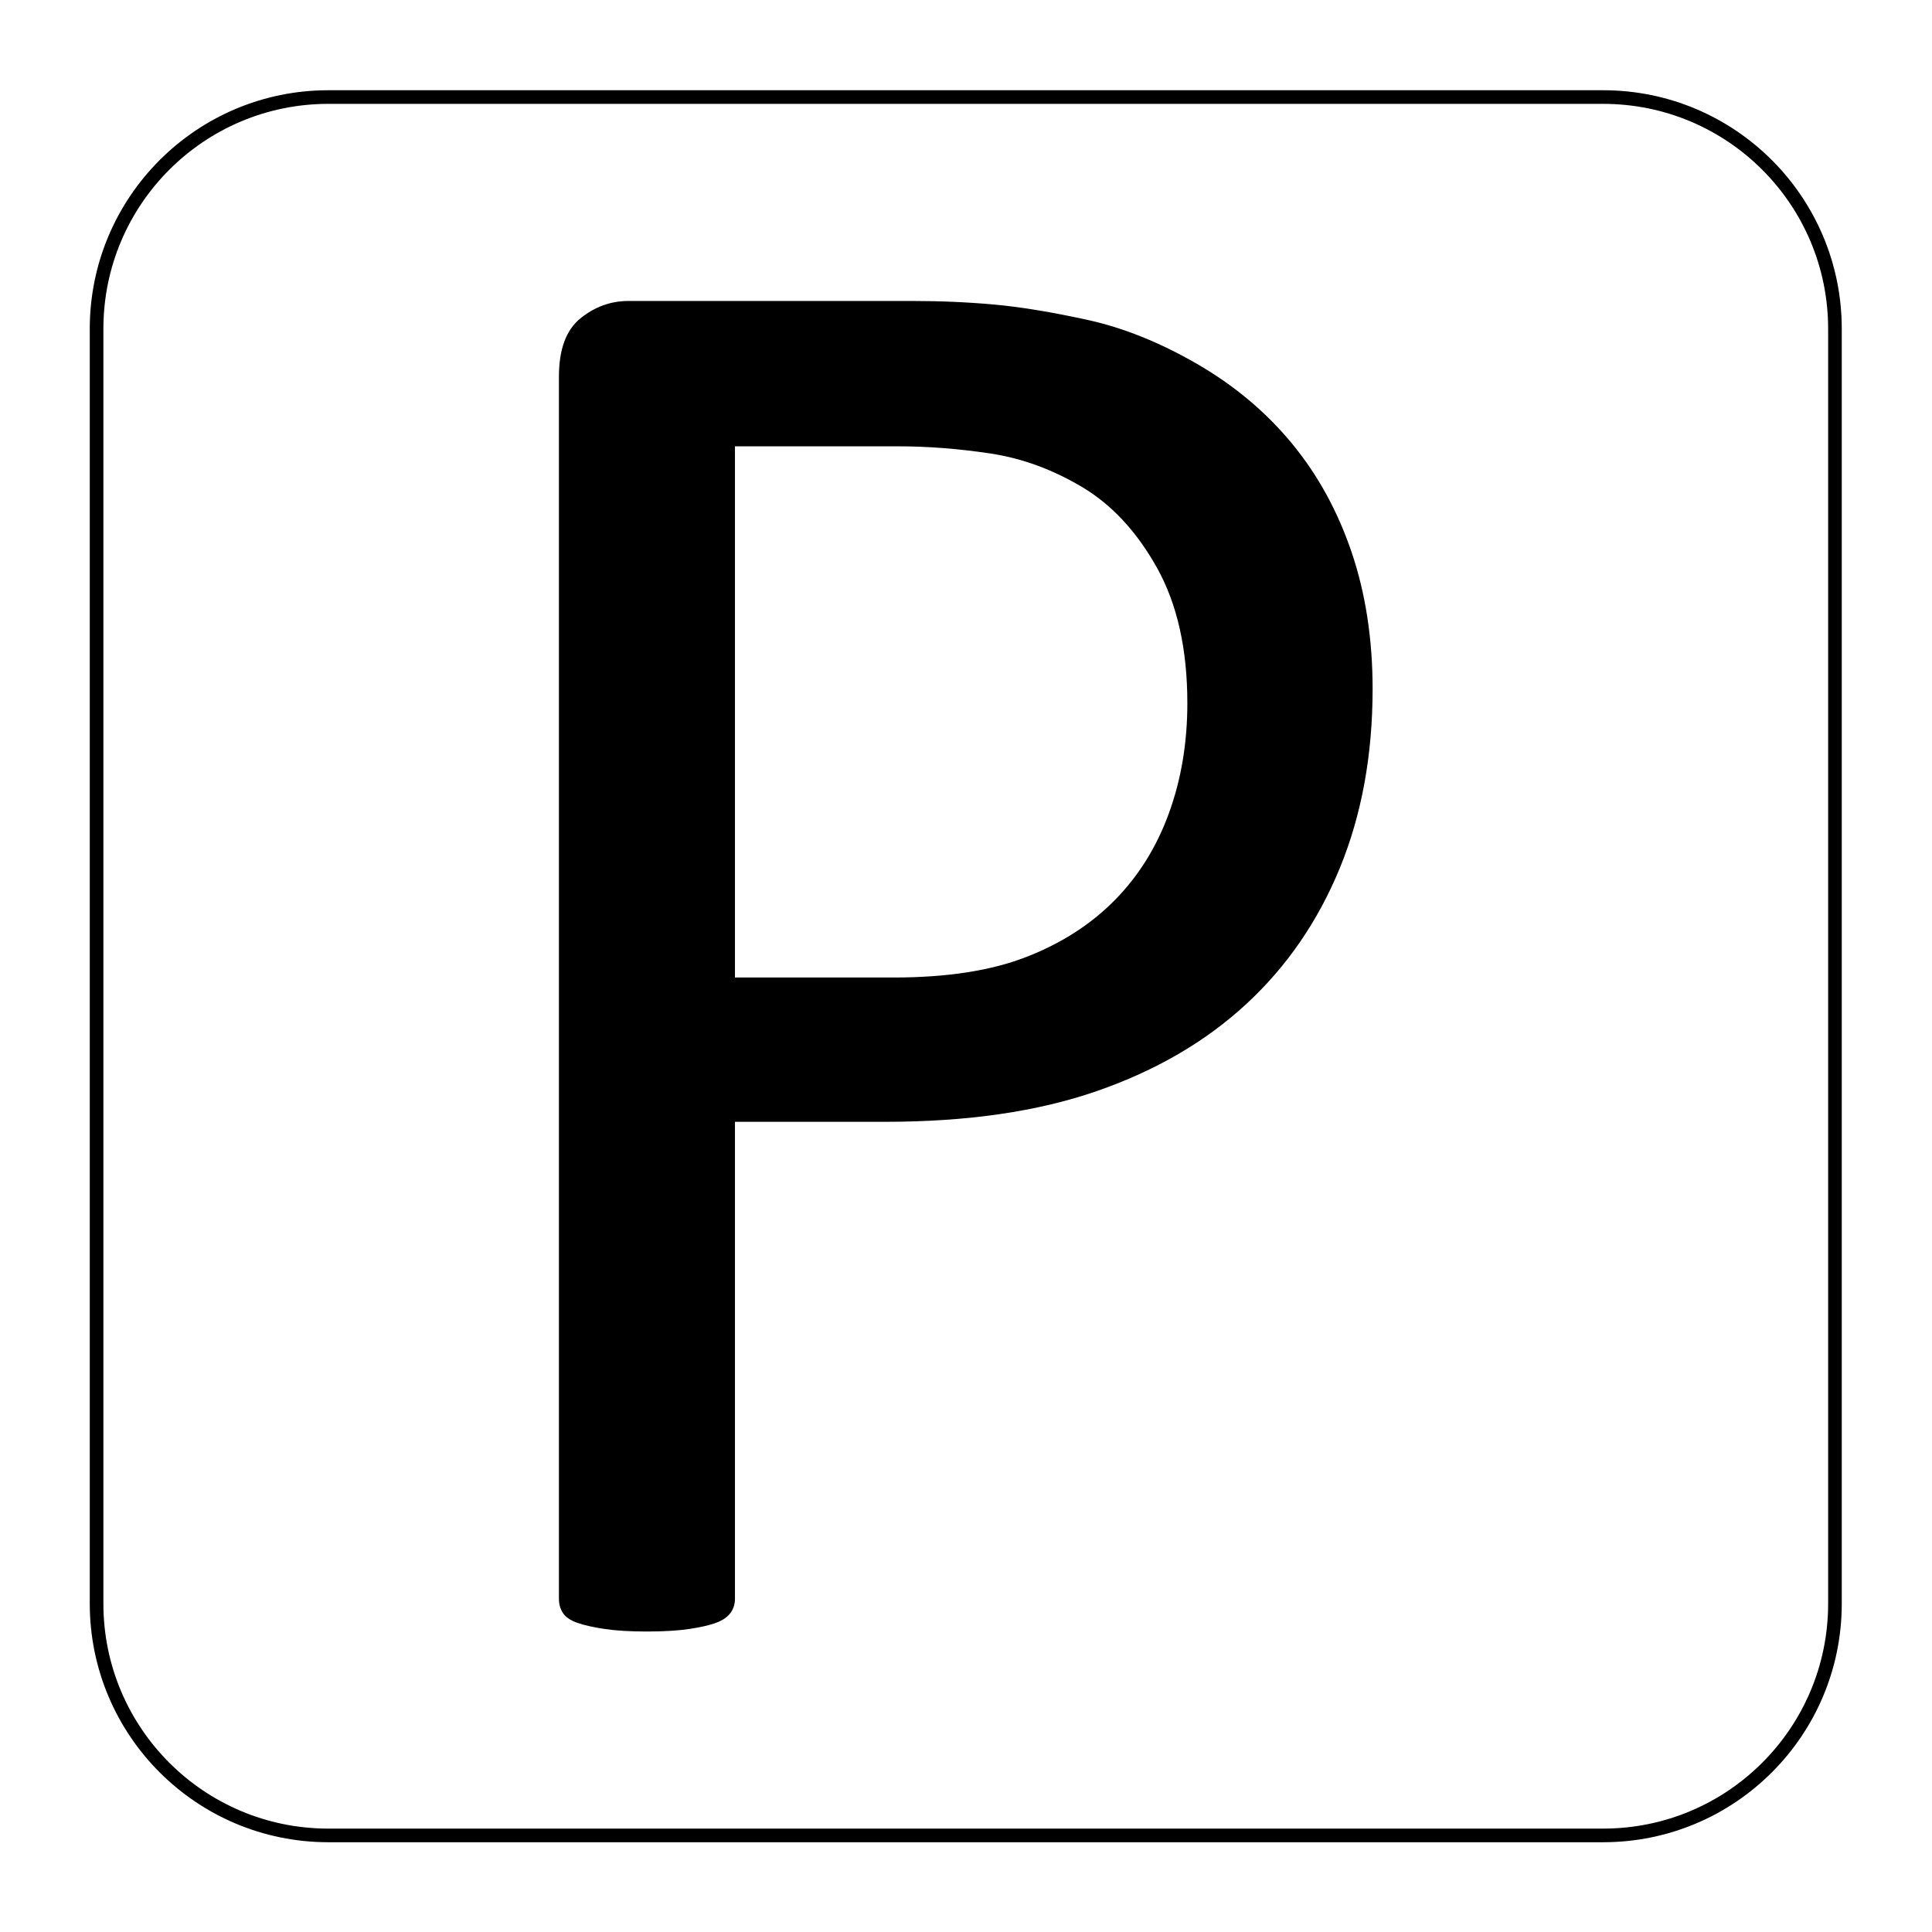 <?xml version="1.0" encoding="utf-8"?>
<svg xmlns="http://www.w3.org/2000/svg" xmlns:cc="http://creativecommons.org/ns#" xmlns:dc="http://purl.org/dc/elements/1.1/" xmlns:inkscape="http://www.inkscape.org/namespaces/inkscape" xmlns:rdf="http://www.w3.org/1999/02/22-rdf-syntax-ns#" xmlns:sodipodi="http://sodipodi.sourceforge.net/DTD/sodipodi-0.dtd" xmlns:svg="http://www.w3.org/2000/svg" version="1.1" id="svg2" width="188.976" height="188.976" viewBox="0 0 188.976 188.976">
  <defs id="defs6">
    <clipPath clipPathUnits="userSpaceOnUse" id="clipPath18">
      <path d="M 0,141.732 H 141.732 V 0 H 0 Z" id="path16"/>
    </clipPath>
    <clipPath clipPathUnits="userSpaceOnUse" id="clipPath30">
      <path d="M 0,141.732 H 141.732 V 0 H 0 Z" id="path28"/>
    </clipPath>
  </defs>
  <g id="g10" transform="matrix(1.333,0,0,-1.333,0,188.976)">
    <g id="g12">
      <g id="g14" clip-path="url(#clipPath18)">
        <g id="g20" transform="translate(117.638,7.087)">
          <path d="m 0,0 h -93.543 c -9.394,0 -17.008,7.614 -17.008,17.008 v 93.543 c 0,9.393 7.614,17.008 17.008,17.008 H 0 c 9.394,0 17.008,-7.615 17.008,-17.008 V 17.008 C 17.008,7.614 9.394,0 0,0 Z" style="fill:none;stroke:#000000;stroke-width:1;stroke-linecap:butt;stroke-linejoin:miter;stroke-miterlimit:10;stroke-dasharray:none;stroke-opacity:1" id="path22"/>
        </g>
      </g>
    </g>
    <g id="g24">
      <g id="g26" clip-path="url(#clipPath30)">
        <g id="g32" transform="translate(87.126,90.167)">
          <path d="m 0,0 c 0,3.955 -0.739,7.259 -2.216,9.914 -1.477,2.653 -3.305,4.63 -5.482,5.933 -2.178,1.301 -4.431,2.127 -6.76,2.478 -2.328,0.35 -4.594,0.526 -6.796,0.526 h -11.942 v -38.979 h 11.641 c 3.906,0 7.147,0.5 9.726,1.503 2.578,1 4.743,2.39 6.496,4.167 1.753,1.777 3.08,3.906 3.98,6.384 C -0.451,-5.595 0,-2.904 0,0 m 13.594,1.051 c 0,-4.857 -0.802,-9.238 -2.404,-13.143 -1.603,-3.905 -3.893,-7.236 -6.872,-9.988 -2.979,-2.754 -6.634,-4.881 -10.964,-6.383 -4.333,-1.502 -9.501,-2.253 -15.51,-2.253 h -11.04 v -34.998 c 0,-0.402 -0.113,-0.752 -0.338,-1.052 -0.225,-0.301 -0.576,-0.539 -1.051,-0.714 -0.477,-0.176 -1.127,-0.325 -1.953,-0.45 -0.826,-0.125 -1.866,-0.188 -3.117,-0.188 -1.252,0 -2.29,0.063 -3.116,0.188 -0.827,0.125 -1.491,0.274 -1.991,0.45 -0.501,0.175 -0.852,0.413 -1.051,0.714 -0.201,0.3 -0.3,0.65 -0.3,1.052 v 89.672 c 0,2.002 0.525,3.429 1.577,4.281 1.051,0.85 2.227,1.277 3.53,1.277 h 20.803 c 2.103,0 4.118,-0.089 6.046,-0.264 1.927,-0.175 4.206,-0.551 6.834,-1.126 2.629,-0.576 5.306,-1.652 8.036,-3.23 2.728,-1.577 5.044,-3.518 6.947,-5.82 1.903,-2.304 3.367,-4.97 4.394,-7.998 1.025,-3.03 1.54,-6.372 1.54,-10.027" style="fill:#000000;fill-opacity:1;fill-rule:nonzero;stroke:none" id="path34"/>
        </g>
      </g>
    </g>
  </g>
</svg>